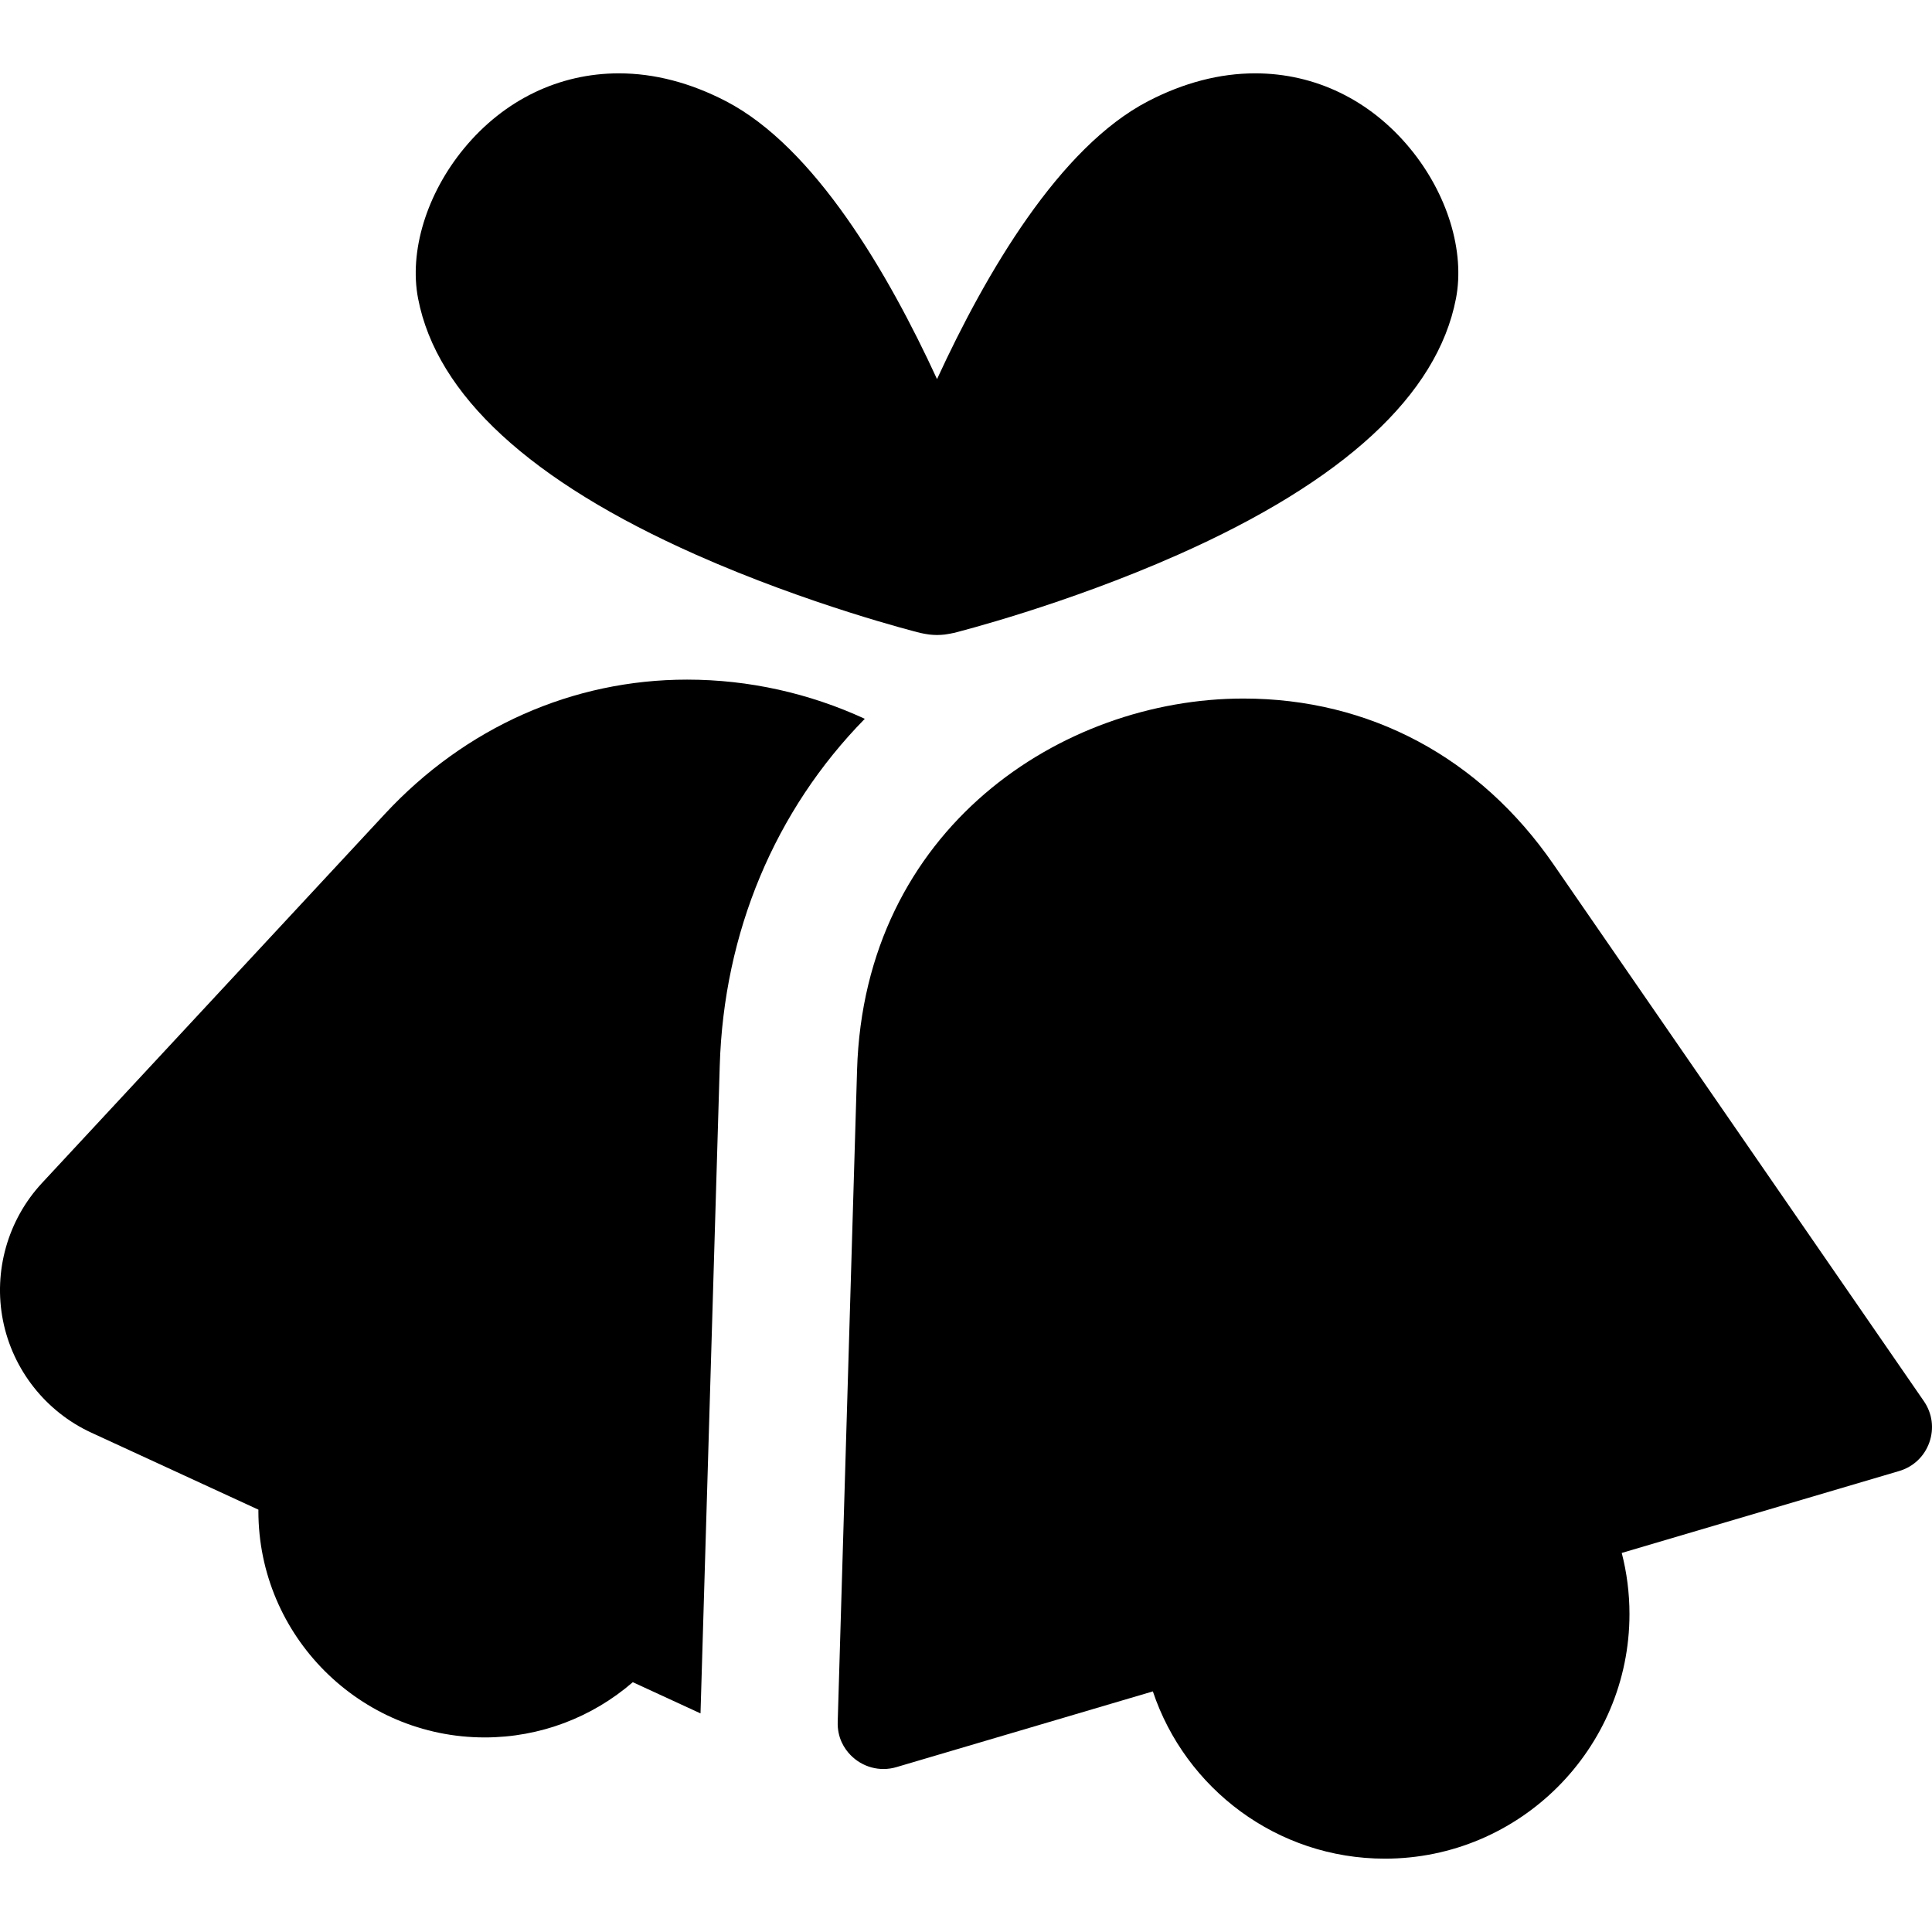 <?xml version="1.0" encoding="iso-8859-1"?>
<!-- Uploaded to: SVG Repo, www.svgrepo.com, Generator: SVG Repo Mixer Tools -->
<!DOCTYPE svg PUBLIC "-//W3C//DTD SVG 1.1//EN" "http://www.w3.org/Graphics/SVG/1.1/DTD/svg11.dtd">
<svg fill="#000000" height="800px" width="800px" version="1.1" id="Capa_1" xmlns="http://www.w3.org/2000/svg" xmlns:xlink="http://www.w3.org/1999/xlink" 
	 viewBox="0 0 210.967 210.967" xml:space="preserve">
<path d="M153.963,16.197c-4.357-5.279-10.36-8.188-16.903-8.188c-3.867,0-7.801,1.023-11.69,3.041
	c-9.683,5.023-17.698,18.725-23.05,30.347C96.967,29.775,88.952,16.073,79.269,11.05c-3.89-2.018-7.822-3.041-11.689-3.041
	c-6.543,0-12.545,2.907-16.902,8.187c-4.095,4.961-6.02,11.247-5.023,16.407c2.034,10.53,12.251,19.943,30.368,27.979
	c12.31,5.459,23.984,8.411,24.476,8.534c0.044,0.011,0.089,0.015,0.133,0.025c0.19,0.044,0.382,0.078,0.575,0.106
	c0.09,0.014,0.18,0.032,0.27,0.042c0.28,0.032,0.561,0.051,0.844,0.051c0.283,0,0.565-0.02,0.844-0.051
	c0.09-0.01,0.179-0.028,0.268-0.042c0.194-0.029,0.386-0.063,0.577-0.107c0.044-0.01,0.089-0.013,0.133-0.024
	c0.491-0.123,12.165-3.075,24.476-8.534c18.116-8.035,28.334-17.448,30.367-27.978C159.981,27.445,158.057,21.158,153.963,16.197z"
	/>
<path d="M75.025,74.212c-12.491,0-24.208,5.206-32.991,14.66L4.584,129.183c-3.731,4.017-5.324,9.626-4.261,15.005
	c1.063,5.378,4.671,9.959,9.65,12.254l18.247,8.409c0,0.05-0.005,0.101-0.005,0.151c0,13.63,11.088,24.719,24.718,24.719
	c6.021,0,11.728-2.188,16.166-6.032l7.394,3.407l2.099-70.695c0.434-14.6,6.036-27.919,15.84-37.91
	C88.406,75.711,81.796,74.212,75.025,74.212z"/>
<path d="M210.078,153l-40.439-58.612c-8.058-11.679-20.083-18.11-33.862-18.11c-19.869,0-41.407,14.219-42.189,40.568l-2.113,71.177
	c-0.053,1.748,0.729,2.931,1.393,3.614c1.292,1.331,3.206,1.862,5.017,1.326l28.003-8.269c3.544,10.6,13.557,18.264,25.334,18.264
	c14.728,0,26.71-11.982,26.71-26.71c0-2.303-0.293-4.539-0.844-6.673l30.294-8.945c1.554-0.459,2.756-1.599,3.296-3.126
	C211.216,155.976,210.998,154.334,210.078,153z"/>
</svg>